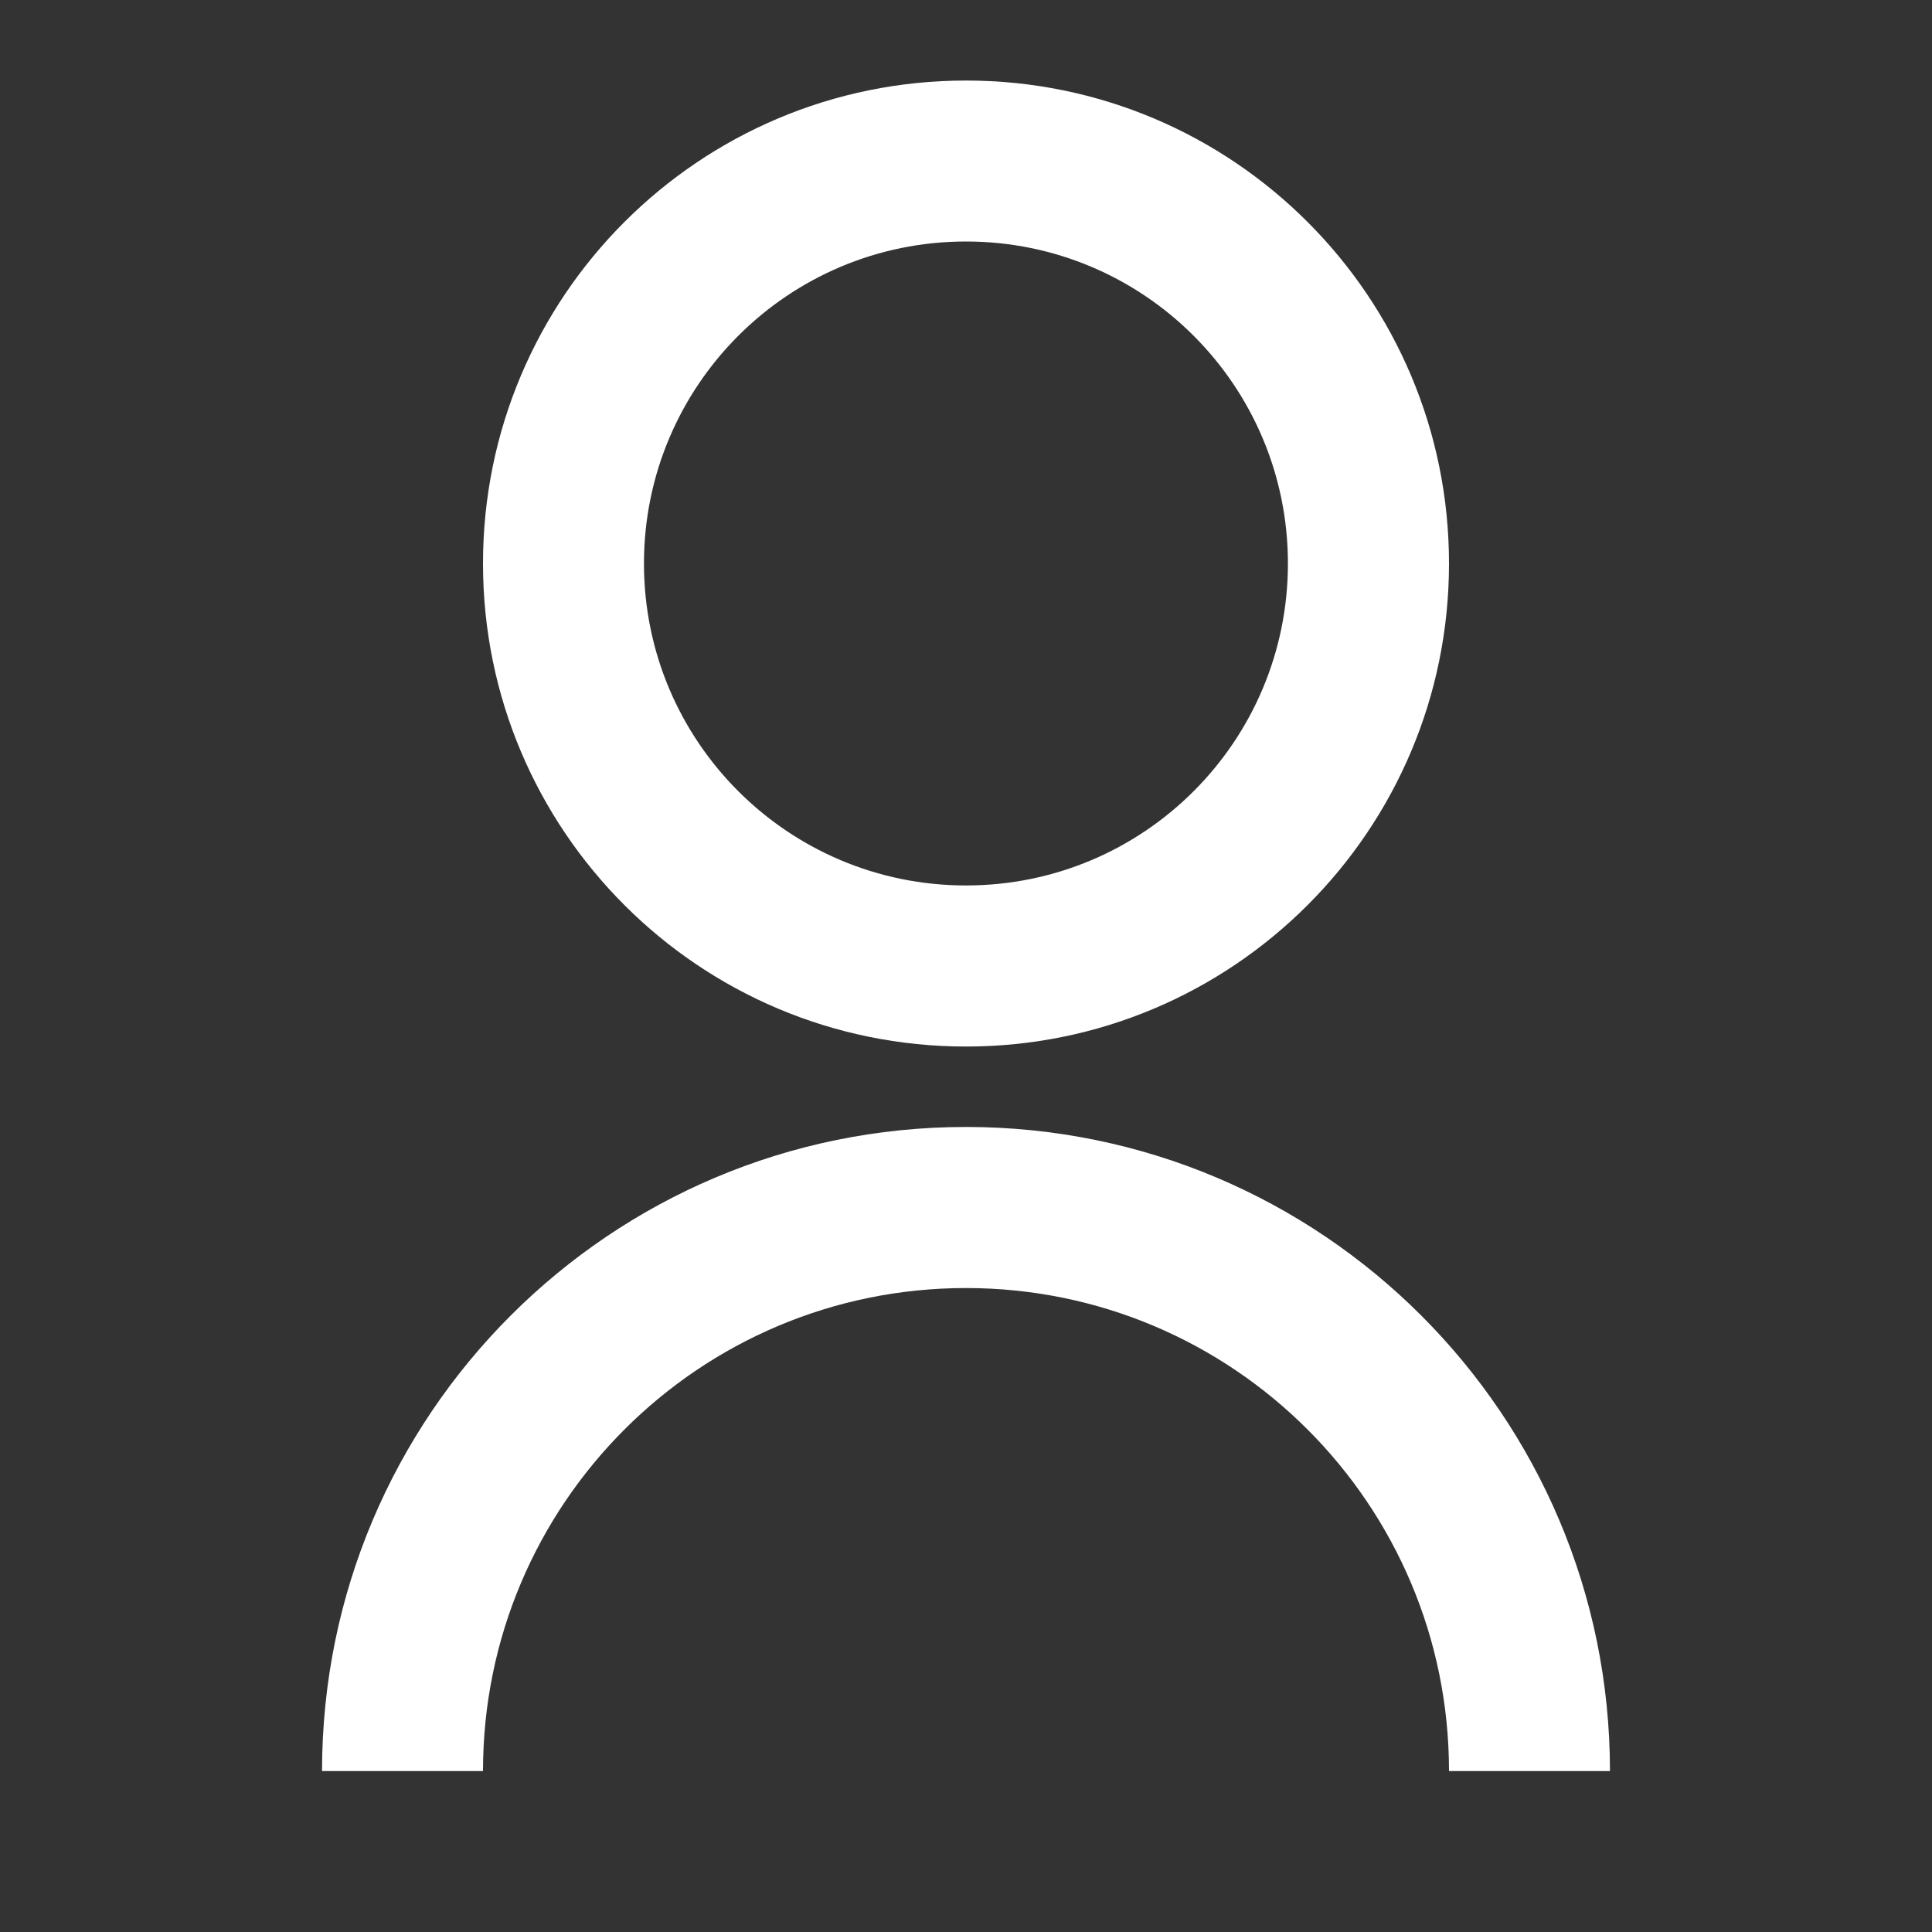 <svg width="16" height="16" viewBox="0 0 16 16" fill="none" xmlns="http://www.w3.org/2000/svg">
<rect x="0" y="0" width="16" height="16" fill="#333333" stroke="none"/>
<path d="M2.667 14.667C2.667 11.721 5.054 9.333 8 9.333C10.945 9.333 13.333 11.721 13.333 14.667H12C12 12.457 10.209 10.667 8 10.667C5.791 10.667 4 12.457 4 14.667H2.667ZM8 8.667C5.79 8.667 4 6.877 4 4.667C4 2.457 5.79 0.667 8 0.667C10.21 0.667 12 2.457 12 4.667C12 6.877 10.21 8.667 8 8.667ZM8 7.333C9.473 7.333 10.666 6.14 10.666 4.667C10.666 3.193 9.473 2 8 2C6.527 2 5.333 3.193 5.333 4.667C5.333 6.14 6.527 7.333 8 7.333Z" fill="white"/>
</svg>